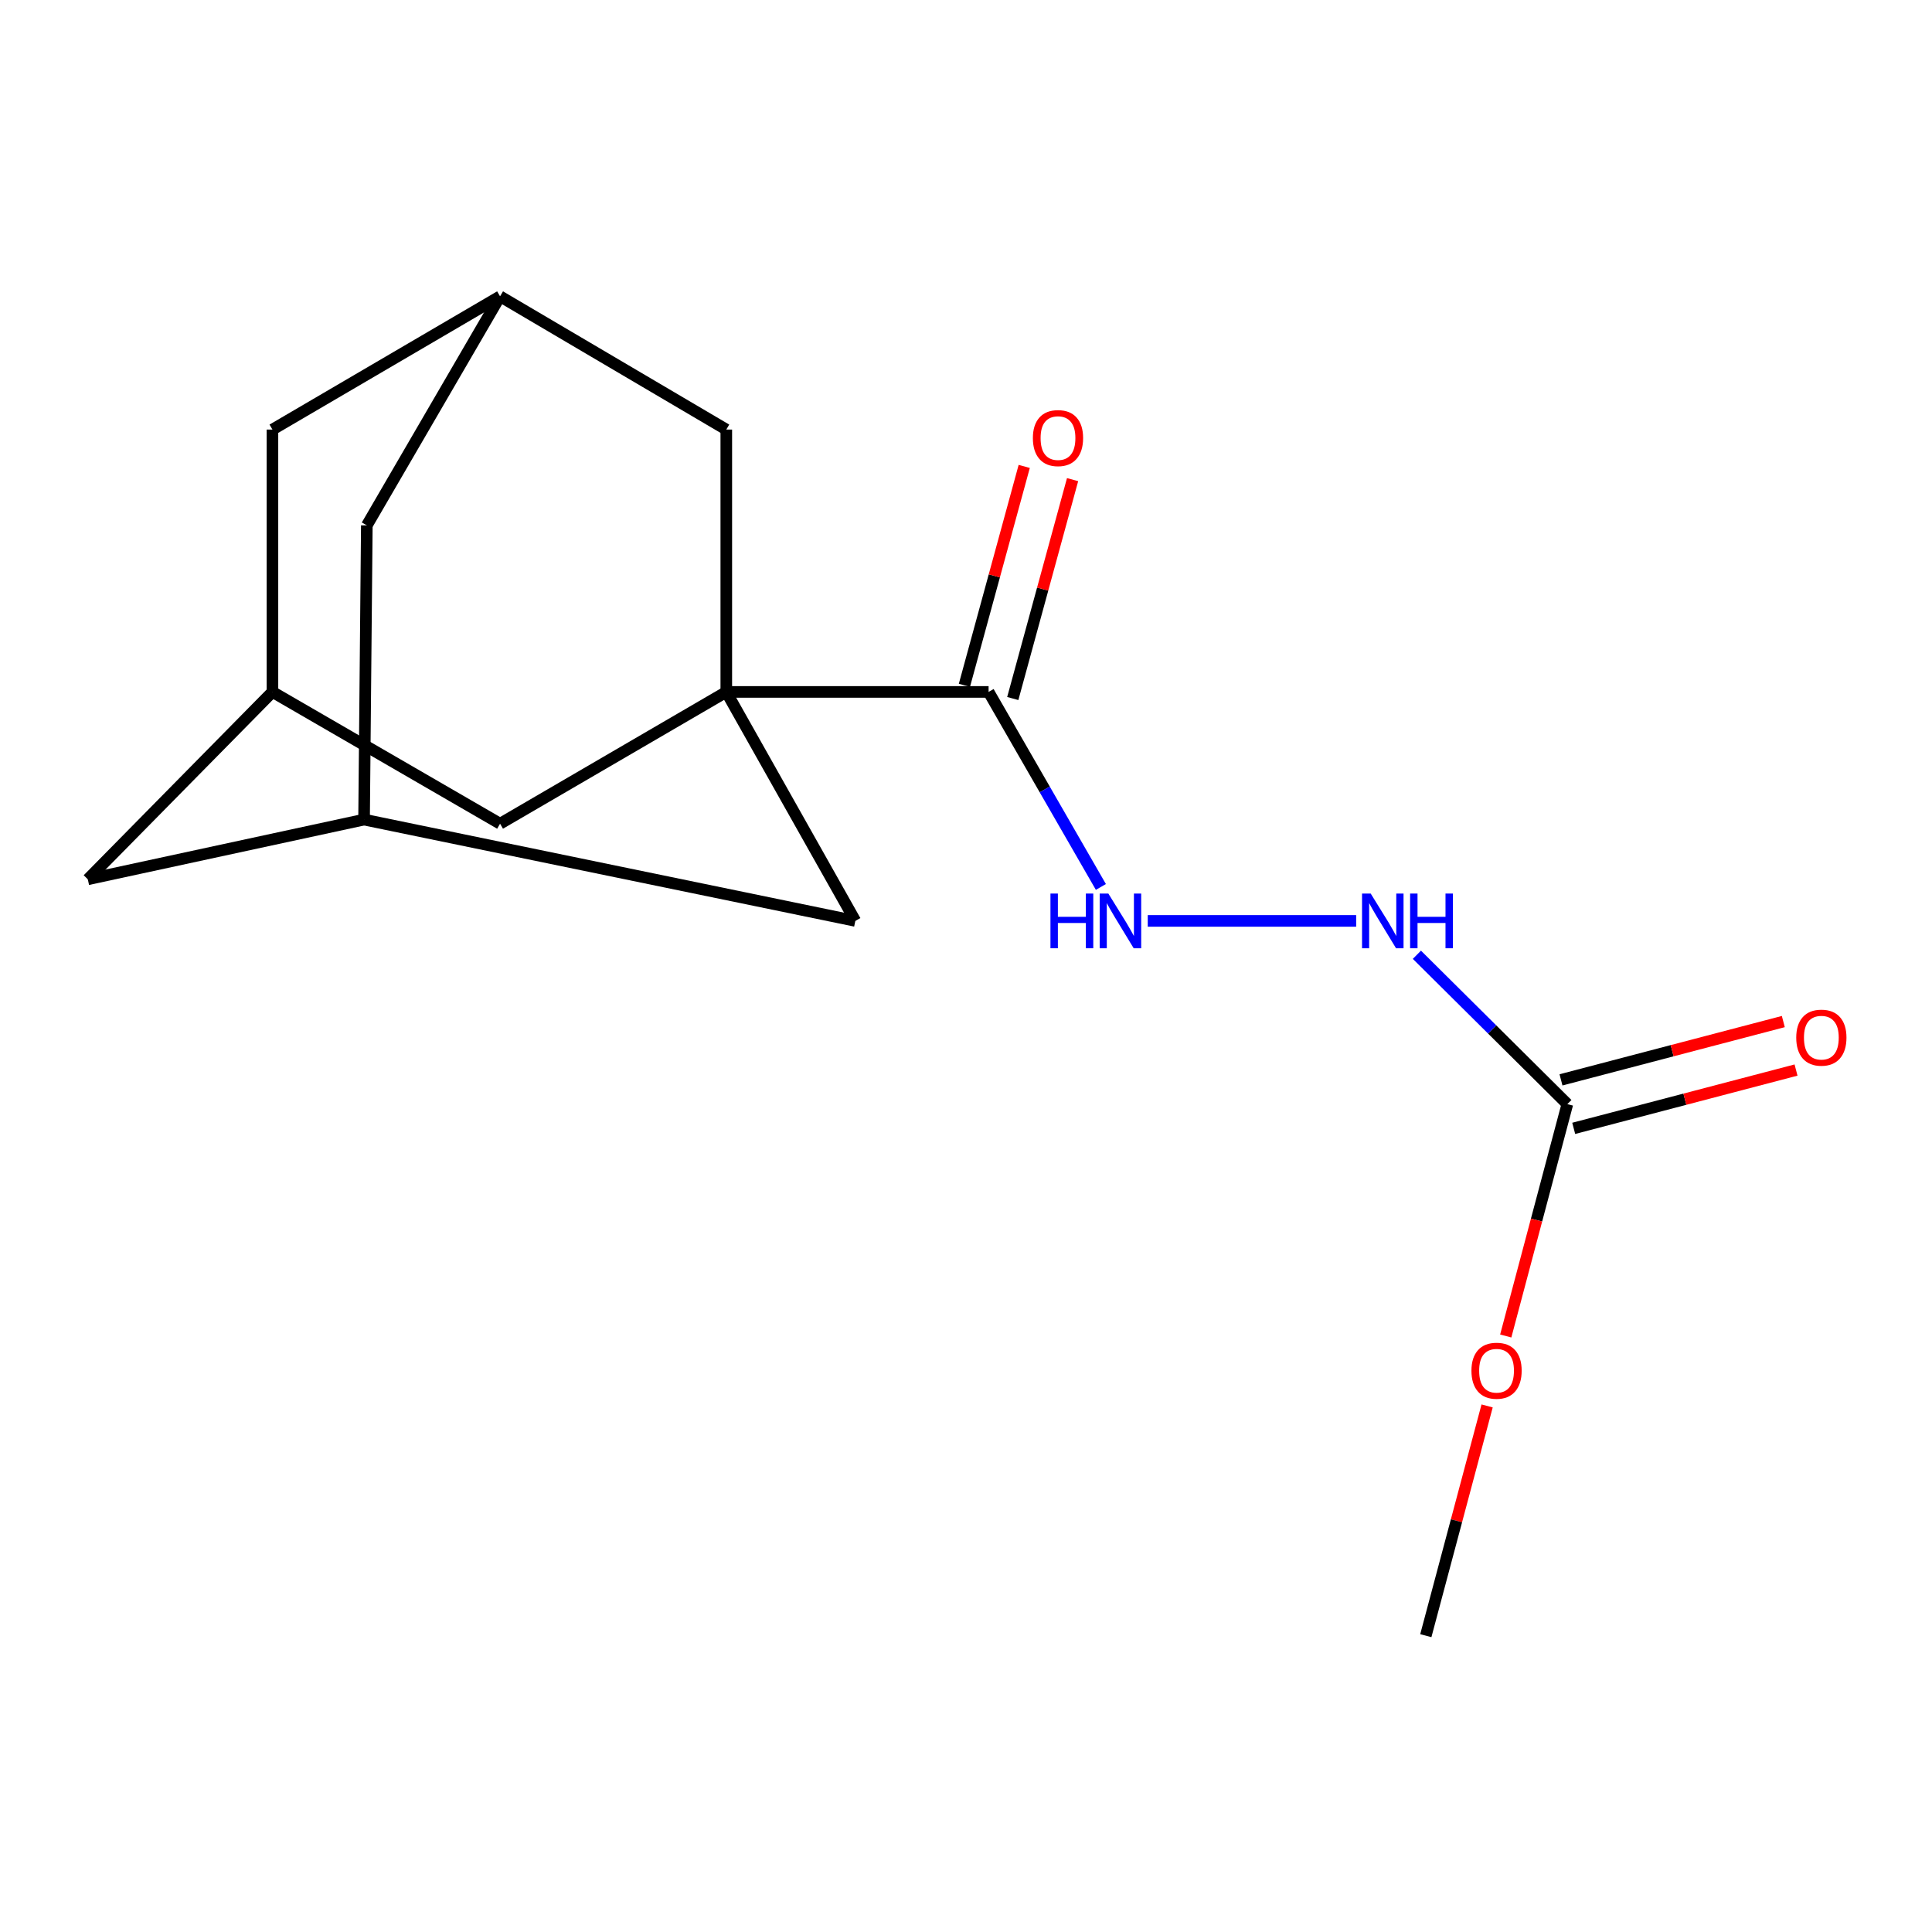 <?xml version='1.0' encoding='iso-8859-1'?>
<svg version='1.1' baseProfile='full'
              xmlns='http://www.w3.org/2000/svg'
                      xmlns:rdkit='http://www.rdkit.org/xml'
                      xmlns:xlink='http://www.w3.org/1999/xlink'
                  xml:space='preserve'
width='1000px' height='1000px' viewBox='0 0 1000 1000'>
<!-- END OF HEADER -->
<rect style='opacity:1.0;fill:#FFFFFF;stroke:none' width='1000' height='1000' x='0' y='0'> </rect>
<path class='bond-0' d='M 375.929,358.138 L 511.693,358.138' style='fill:none;fill-rule:evenodd;stroke:#000000;stroke-width:6px;stroke-linecap:butt;stroke-linejoin:miter;stroke-opacity:1' />
<path class='bond-3' d='M 375.929,358.138 L 258.832,426.352' style='fill:none;fill-rule:evenodd;stroke:#000000;stroke-width:6px;stroke-linecap:butt;stroke-linejoin:miter;stroke-opacity:1' />
<path class='bond-4' d='M 375.929,358.138 L 375.929,222.344' style='fill:none;fill-rule:evenodd;stroke:#000000;stroke-width:6px;stroke-linecap:butt;stroke-linejoin:miter;stroke-opacity:1' />
<path class='bond-5' d='M 375.929,358.138 L 442.715,476.661' style='fill:none;fill-rule:evenodd;stroke:#000000;stroke-width:6px;stroke-linecap:butt;stroke-linejoin:miter;stroke-opacity:1' />
<path class='bond-2' d='M 511.693,358.138 L 540.754,408.61' style='fill:none;fill-rule:evenodd;stroke:#000000;stroke-width:6px;stroke-linecap:butt;stroke-linejoin:miter;stroke-opacity:1' />
<path class='bond-2' d='M 540.754,408.61 L 569.814,459.082' style='fill:none;fill-rule:evenodd;stroke:#0000FF;stroke-width:6px;stroke-linecap:butt;stroke-linejoin:miter;stroke-opacity:1' />
<path class='bond-10' d='M 524.208,361.557 L 539.688,304.907' style='fill:none;fill-rule:evenodd;stroke:#000000;stroke-width:6px;stroke-linecap:butt;stroke-linejoin:miter;stroke-opacity:1' />
<path class='bond-10' d='M 539.688,304.907 L 555.167,248.256' style='fill:none;fill-rule:evenodd;stroke:#FF0000;stroke-width:6px;stroke-linecap:butt;stroke-linejoin:miter;stroke-opacity:1' />
<path class='bond-10' d='M 499.178,354.718 L 514.658,298.067' style='fill:none;fill-rule:evenodd;stroke:#000000;stroke-width:6px;stroke-linecap:butt;stroke-linejoin:miter;stroke-opacity:1' />
<path class='bond-10' d='M 514.658,298.067 L 530.137,241.416' style='fill:none;fill-rule:evenodd;stroke:#FF0000;stroke-width:6px;stroke-linecap:butt;stroke-linejoin:miter;stroke-opacity:1' />
<path class='bond-1' d='M 811.26,571.486 L 772.323,532.836' style='fill:none;fill-rule:evenodd;stroke:#000000;stroke-width:6px;stroke-linecap:butt;stroke-linejoin:miter;stroke-opacity:1' />
<path class='bond-1' d='M 772.323,532.836 L 733.385,494.186' style='fill:none;fill-rule:evenodd;stroke:#0000FF;stroke-width:6px;stroke-linecap:butt;stroke-linejoin:miter;stroke-opacity:1' />
<path class='bond-11' d='M 814.552,584.036 L 872.087,568.945' style='fill:none;fill-rule:evenodd;stroke:#000000;stroke-width:6px;stroke-linecap:butt;stroke-linejoin:miter;stroke-opacity:1' />
<path class='bond-11' d='M 872.087,568.945 L 929.623,553.855' style='fill:none;fill-rule:evenodd;stroke:#FF0000;stroke-width:6px;stroke-linecap:butt;stroke-linejoin:miter;stroke-opacity:1' />
<path class='bond-11' d='M 807.969,558.937 L 865.504,543.846' style='fill:none;fill-rule:evenodd;stroke:#000000;stroke-width:6px;stroke-linecap:butt;stroke-linejoin:miter;stroke-opacity:1' />
<path class='bond-11' d='M 865.504,543.846 L 923.04,528.756' style='fill:none;fill-rule:evenodd;stroke:#FF0000;stroke-width:6px;stroke-linecap:butt;stroke-linejoin:miter;stroke-opacity:1' />
<path class='bond-15' d='M 811.26,571.486 L 795.315,631.499' style='fill:none;fill-rule:evenodd;stroke:#000000;stroke-width:6px;stroke-linecap:butt;stroke-linejoin:miter;stroke-opacity:1' />
<path class='bond-15' d='M 795.315,631.499 L 779.369,691.511' style='fill:none;fill-rule:evenodd;stroke:#FF0000;stroke-width:6px;stroke-linecap:butt;stroke-linejoin:miter;stroke-opacity:1' />
<path class='bond-6' d='M 594.071,476.661 L 701.948,476.661' style='fill:none;fill-rule:evenodd;stroke:#0000FF;stroke-width:6px;stroke-linecap:butt;stroke-linejoin:miter;stroke-opacity:1' />
<path class='bond-7' d='M 258.832,426.352 L 141.015,358.138' style='fill:none;fill-rule:evenodd;stroke:#000000;stroke-width:6px;stroke-linecap:butt;stroke-linejoin:miter;stroke-opacity:1' />
<path class='bond-9' d='M 375.929,222.344 L 258.832,153.381' style='fill:none;fill-rule:evenodd;stroke:#000000;stroke-width:6px;stroke-linecap:butt;stroke-linejoin:miter;stroke-opacity:1' />
<path class='bond-8' d='M 442.715,476.661 L 188.441,424.218' style='fill:none;fill-rule:evenodd;stroke:#000000;stroke-width:6px;stroke-linecap:butt;stroke-linejoin:miter;stroke-opacity:1' />
<path class='bond-18' d='M 141.015,358.138 L 45.455,455.125' style='fill:none;fill-rule:evenodd;stroke:#000000;stroke-width:6px;stroke-linecap:butt;stroke-linejoin:miter;stroke-opacity:1' />
<path class='bond-19' d='M 141.015,358.138 L 141.015,222.344' style='fill:none;fill-rule:evenodd;stroke:#000000;stroke-width:6px;stroke-linecap:butt;stroke-linejoin:miter;stroke-opacity:1' />
<path class='bond-12' d='M 188.441,424.218 L 45.455,455.125' style='fill:none;fill-rule:evenodd;stroke:#000000;stroke-width:6px;stroke-linecap:butt;stroke-linejoin:miter;stroke-opacity:1' />
<path class='bond-14' d='M 188.441,424.218 L 189.868,271.933' style='fill:none;fill-rule:evenodd;stroke:#000000;stroke-width:6px;stroke-linecap:butt;stroke-linejoin:miter;stroke-opacity:1' />
<path class='bond-13' d='M 258.832,153.381 L 141.015,222.344' style='fill:none;fill-rule:evenodd;stroke:#000000;stroke-width:6px;stroke-linecap:butt;stroke-linejoin:miter;stroke-opacity:1' />
<path class='bond-17' d='M 258.832,153.381 L 189.868,271.933' style='fill:none;fill-rule:evenodd;stroke:#000000;stroke-width:6px;stroke-linecap:butt;stroke-linejoin:miter;stroke-opacity:1' />
<path class='bond-16' d='M 769.73,727.709 L 753.866,787.164' style='fill:none;fill-rule:evenodd;stroke:#FF0000;stroke-width:6px;stroke-linecap:butt;stroke-linejoin:miter;stroke-opacity:1' />
<path class='bond-16' d='M 753.866,787.164 L 738.001,846.619' style='fill:none;fill-rule:evenodd;stroke:#000000;stroke-width:6px;stroke-linecap:butt;stroke-linejoin:miter;stroke-opacity:1' />
<path  class='atom-3' d='M 543.716 462.501
L 547.556 462.501
L 547.556 474.541
L 562.036 474.541
L 562.036 462.501
L 565.876 462.501
L 565.876 490.821
L 562.036 490.821
L 562.036 477.741
L 547.556 477.741
L 547.556 490.821
L 543.716 490.821
L 543.716 462.501
' fill='#0000FF'/>
<path  class='atom-3' d='M 573.676 462.501
L 582.956 477.501
Q 583.876 478.981, 585.356 481.661
Q 586.836 484.341, 586.916 484.501
L 586.916 462.501
L 590.676 462.501
L 590.676 490.821
L 586.796 490.821
L 576.836 474.421
Q 575.676 472.501, 574.436 470.301
Q 573.236 468.101, 572.876 467.421
L 572.876 490.821
L 569.196 490.821
L 569.196 462.501
L 573.676 462.501
' fill='#0000FF'/>
<path  class='atom-7' d='M 709.469 462.501
L 718.749 477.501
Q 719.669 478.981, 721.149 481.661
Q 722.629 484.341, 722.709 484.501
L 722.709 462.501
L 726.469 462.501
L 726.469 490.821
L 722.589 490.821
L 712.629 474.421
Q 711.469 472.501, 710.229 470.301
Q 709.029 468.101, 708.669 467.421
L 708.669 490.821
L 704.989 490.821
L 704.989 462.501
L 709.469 462.501
' fill='#0000FF'/>
<path  class='atom-7' d='M 729.869 462.501
L 733.709 462.501
L 733.709 474.541
L 748.189 474.541
L 748.189 462.501
L 752.029 462.501
L 752.029 490.821
L 748.189 490.821
L 748.189 477.741
L 733.709 477.741
L 733.709 490.821
L 729.869 490.821
L 729.869 462.501
' fill='#0000FF'/>
<path  class='atom-11' d='M 534.616 226.749
Q 534.616 219.949, 537.976 216.149
Q 541.336 212.349, 547.616 212.349
Q 553.896 212.349, 557.256 216.149
Q 560.616 219.949, 560.616 226.749
Q 560.616 233.629, 557.216 237.549
Q 553.816 241.429, 547.616 241.429
Q 541.376 241.429, 537.976 237.549
Q 534.616 233.669, 534.616 226.749
M 547.616 238.229
Q 551.936 238.229, 554.256 235.349
Q 556.616 232.429, 556.616 226.749
Q 556.616 221.189, 554.256 218.389
Q 551.936 215.549, 547.616 215.549
Q 543.296 215.549, 540.936 218.349
Q 538.616 221.149, 538.616 226.749
Q 538.616 232.469, 540.936 235.349
Q 543.296 238.229, 547.616 238.229
' fill='#FF0000'/>
<path  class='atom-12' d='M 929.729 537.084
Q 929.729 530.284, 933.089 526.484
Q 936.449 522.684, 942.729 522.684
Q 949.009 522.684, 952.369 526.484
Q 955.729 530.284, 955.729 537.084
Q 955.729 543.964, 952.329 547.884
Q 948.929 551.764, 942.729 551.764
Q 936.489 551.764, 933.089 547.884
Q 929.729 544.004, 929.729 537.084
M 942.729 548.564
Q 947.049 548.564, 949.369 545.684
Q 951.729 542.764, 951.729 537.084
Q 951.729 531.524, 949.369 528.724
Q 947.049 525.884, 942.729 525.884
Q 938.409 525.884, 936.049 528.684
Q 933.729 531.484, 933.729 537.084
Q 933.729 542.804, 936.049 545.684
Q 938.409 548.564, 942.729 548.564
' fill='#FF0000'/>
<path  class='atom-16' d='M 761.616 709.479
Q 761.616 702.679, 764.976 698.879
Q 768.336 695.079, 774.616 695.079
Q 780.896 695.079, 784.256 698.879
Q 787.616 702.679, 787.616 709.479
Q 787.616 716.359, 784.216 720.279
Q 780.816 724.159, 774.616 724.159
Q 768.376 724.159, 764.976 720.279
Q 761.616 716.399, 761.616 709.479
M 774.616 720.959
Q 778.936 720.959, 781.256 718.079
Q 783.616 715.159, 783.616 709.479
Q 783.616 703.919, 781.256 701.119
Q 778.936 698.279, 774.616 698.279
Q 770.296 698.279, 767.936 701.079
Q 765.616 703.879, 765.616 709.479
Q 765.616 715.199, 767.936 718.079
Q 770.296 720.959, 774.616 720.959
' fill='#FF0000'/>
</svg>

